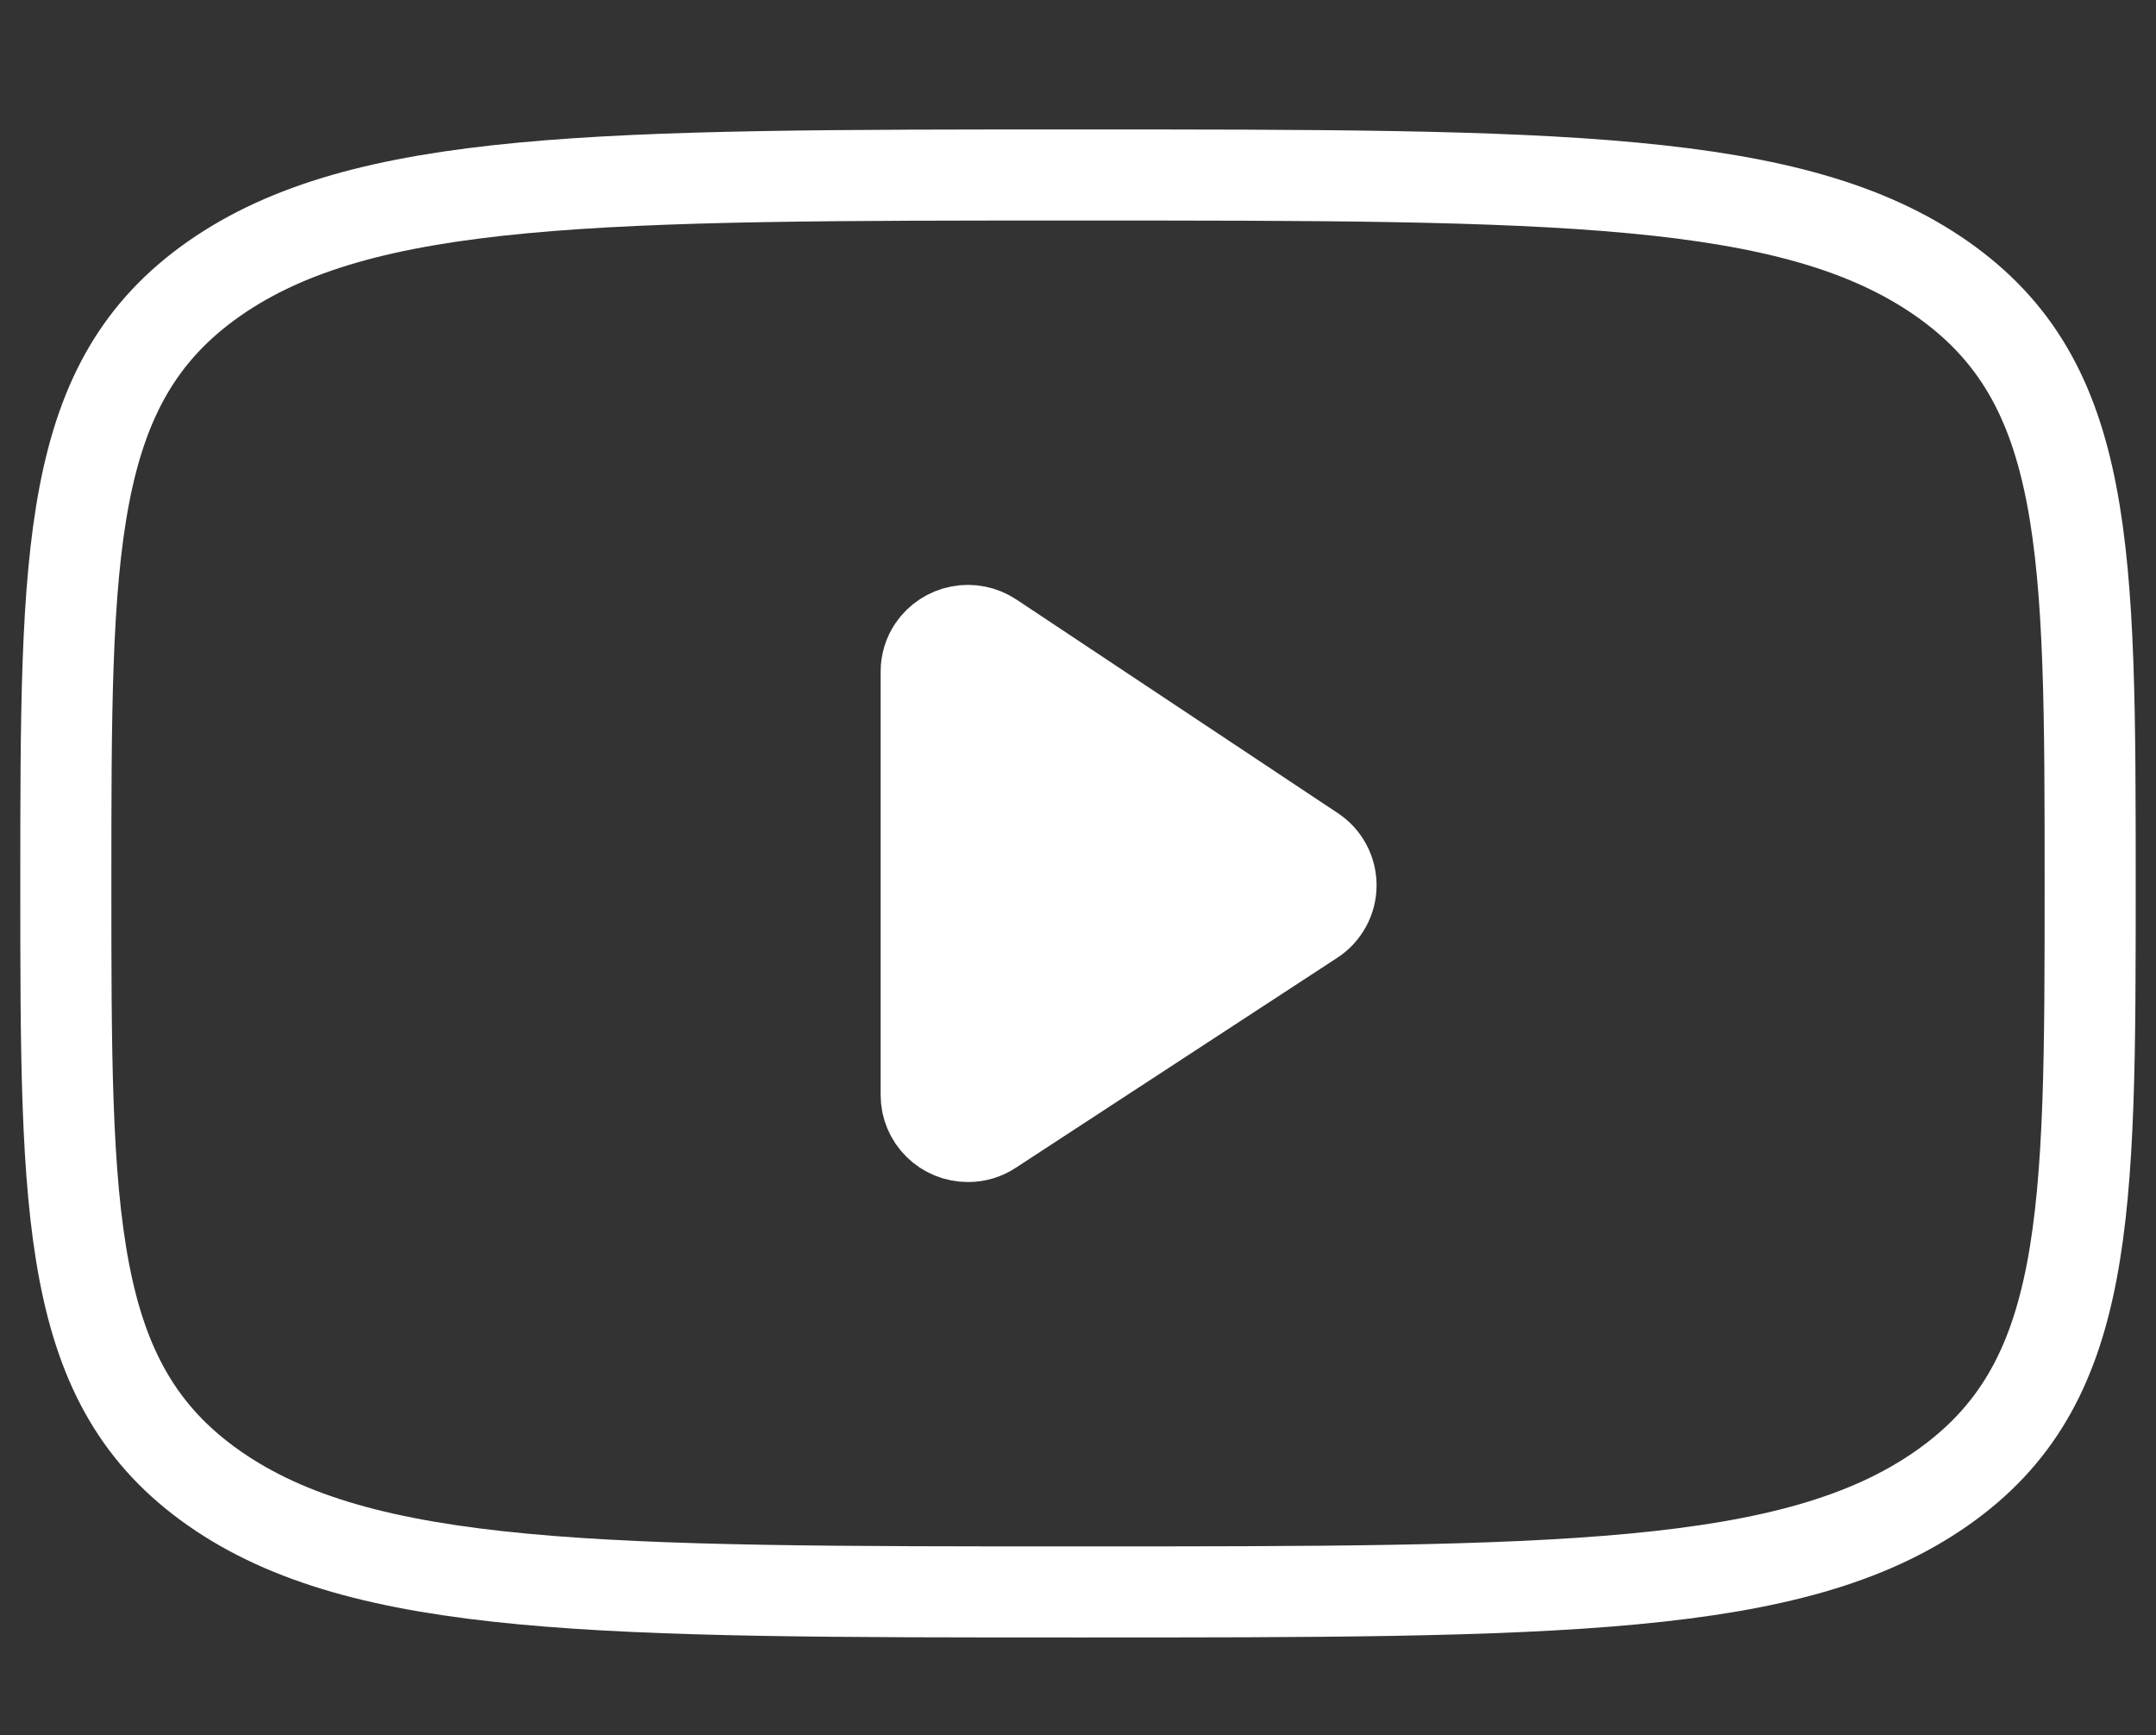 <svg width="41" height="33" viewBox="0 0 41 33" fill="none" xmlns="http://www.w3.org/2000/svg">
<rect x="0" y="0" width="41" height="33" fill="#333333" stroke="none"/>
<path d="M17.613 12.775V20.828C17.613 20.932 17.634 21.035 17.674 21.13C17.715 21.226 17.773 21.312 17.847 21.385C17.92 21.458 18.008 21.516 18.104 21.555C18.2 21.594 18.302 21.614 18.406 21.614C18.562 21.616 18.715 21.57 18.845 21.483L24.956 17.491C25.065 17.421 25.154 17.324 25.216 17.21C25.279 17.097 25.311 16.97 25.312 16.84C25.312 16.71 25.281 16.583 25.22 16.469C25.159 16.354 25.07 16.257 24.962 16.186L18.851 12.124C18.676 12.008 18.462 11.964 18.256 12.004C18.049 12.043 17.866 12.163 17.747 12.336C17.659 12.465 17.612 12.618 17.613 12.775Z" fill="white" stroke="white" stroke-width="1.732" stroke-linecap="round" stroke-linejoin="round"/>
<path d="M1.252 16.802C1.252 10.45 1.252 7.274 4.07 5.301C6.892 3.328 11.427 3.328 20.5 3.328C29.574 3.328 34.11 3.328 36.928 5.301C39.746 7.274 39.748 10.45 39.748 16.802C39.748 23.154 39.748 26.33 36.928 28.303C34.112 30.276 29.574 30.276 20.5 30.276C11.427 30.276 6.89 30.276 4.07 28.303C1.25 26.33 1.252 23.154 1.252 16.802Z" stroke="white" stroke-width="1.732" stroke-linecap="round" stroke-linejoin="round"/>
</svg>
